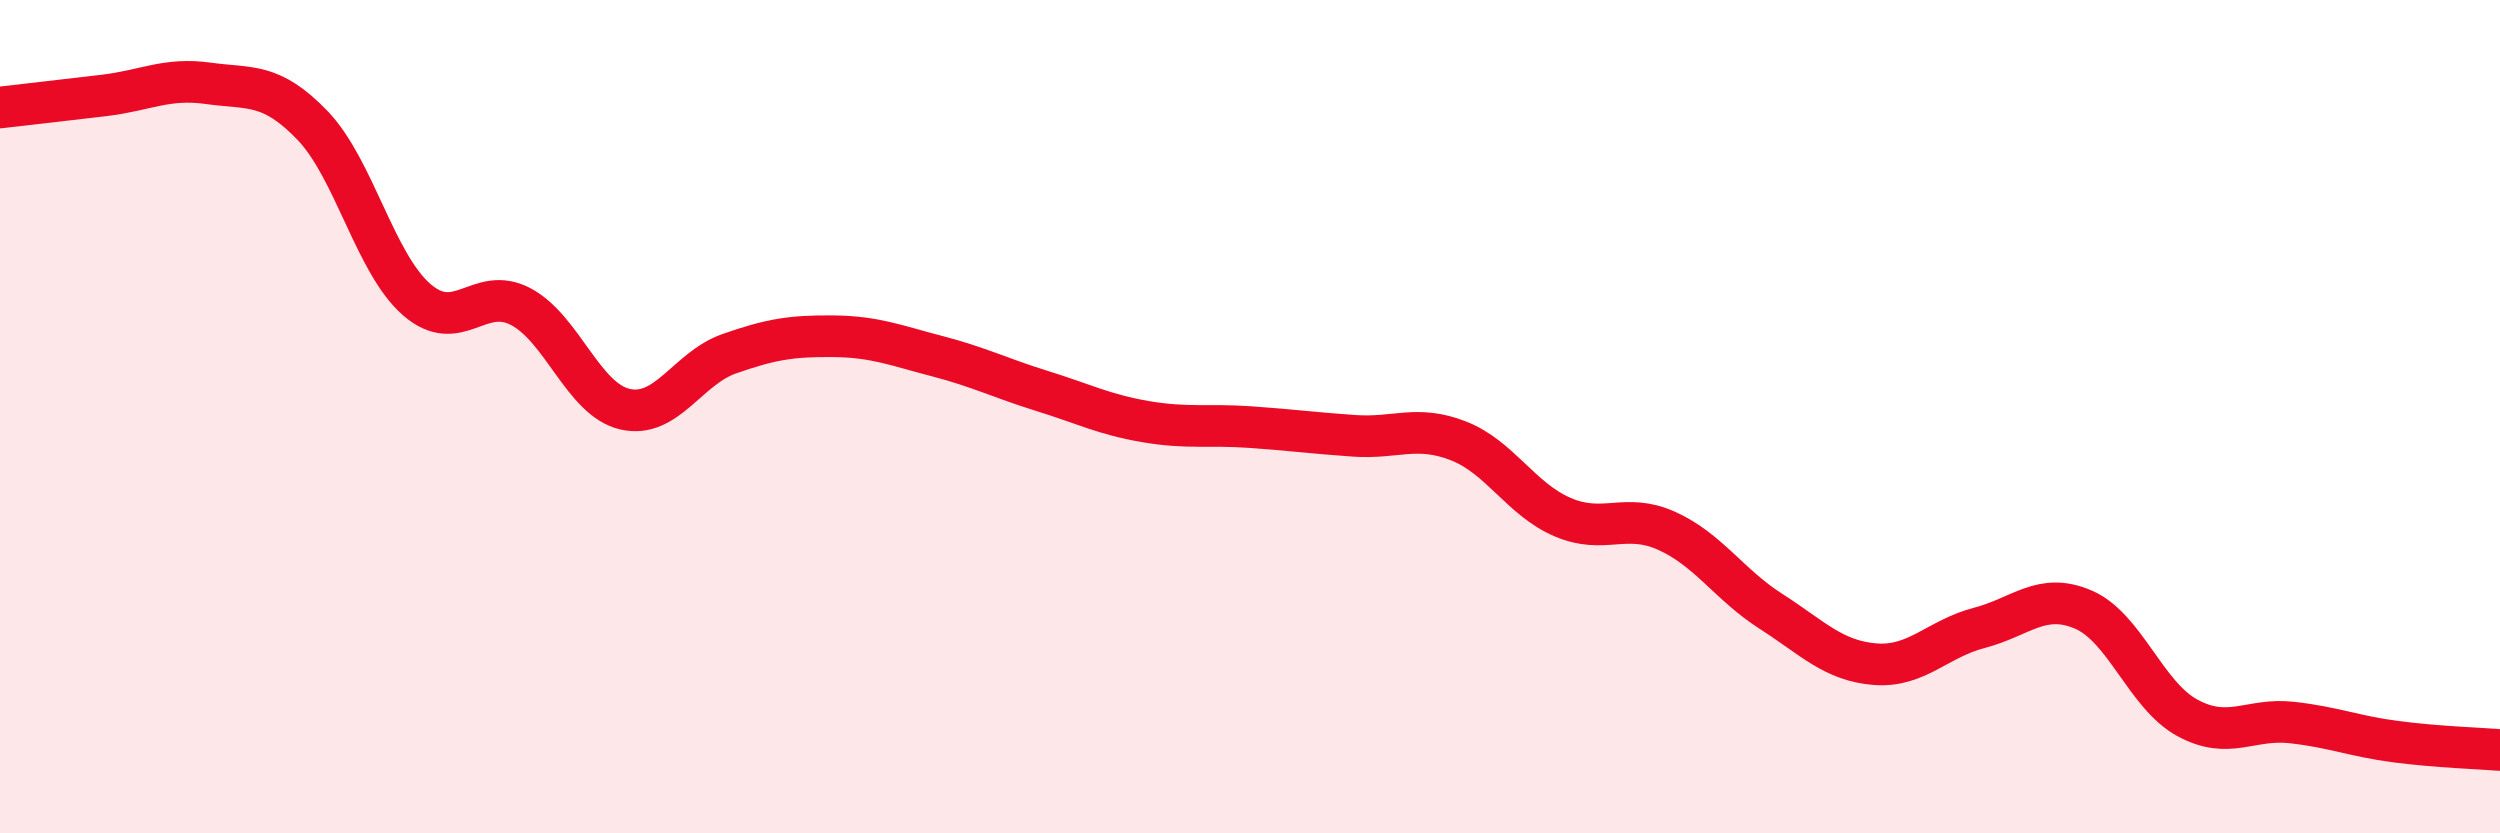 
    <svg width="60" height="20" viewBox="0 0 60 20" xmlns="http://www.w3.org/2000/svg">
      <path
        d="M 0,2.58 C 0.5,2.52 1.5,2.41 2.5,2.29 C 3.5,2.17 4,1.86 5,2 C 6,2.14 6.5,1.97 7.5,3.01 C 8.5,4.05 9,6.32 10,7.19 C 11,8.06 11.5,6.83 12.5,7.36 C 13.5,7.89 14,9.59 15,9.82 C 16,10.05 16.5,8.84 17.5,8.49 C 18.5,8.14 19,8.06 20,8.07 C 21,8.08 21.5,8.29 22.5,8.55 C 23.5,8.81 24,9.07 25,9.38 C 26,9.69 26.5,9.95 27.5,10.12 C 28.5,10.29 29,10.18 30,10.25 C 31,10.32 31.5,10.39 32.5,10.46 C 33.5,10.53 34,10.19 35,10.58 C 36,10.97 36.5,11.98 37.5,12.41 C 38.5,12.84 39,12.29 40,12.74 C 41,13.19 41.5,14.03 42.5,14.67 C 43.5,15.31 44,15.86 45,15.94 C 46,16.02 46.5,15.33 47.5,15.07 C 48.5,14.81 49,14.2 50,14.63 C 51,15.06 51.5,16.69 52.5,17.23 C 53.5,17.77 54,17.23 55,17.34 C 56,17.45 56.5,17.67 57.5,17.8 C 58.5,17.93 59.5,17.96 60,18L60 20L0 20Z"
        fill="#EB0A25"
        opacity="0.1"
        stroke-linecap="round"
        stroke-linejoin="round"
      />
      <path
        d="M 0,2.58 C 0.5,2.52 1.5,2.41 2.5,2.29 C 3.5,2.17 4,1.86 5,2 C 6,2.14 6.5,1.97 7.5,3.01 C 8.5,4.05 9,6.32 10,7.19 C 11,8.06 11.5,6.83 12.5,7.36 C 13.5,7.89 14,9.59 15,9.82 C 16,10.05 16.5,8.84 17.5,8.49 C 18.5,8.14 19,8.06 20,8.07 C 21,8.08 21.5,8.29 22.5,8.55 C 23.5,8.81 24,9.07 25,9.38 C 26,9.69 26.5,9.95 27.5,10.12 C 28.5,10.29 29,10.18 30,10.25 C 31,10.32 31.5,10.39 32.5,10.46 C 33.5,10.53 34,10.19 35,10.58 C 36,10.97 36.5,11.98 37.5,12.41 C 38.5,12.84 39,12.29 40,12.74 C 41,13.19 41.5,14.03 42.5,14.67 C 43.5,15.31 44,15.86 45,15.94 C 46,16.02 46.5,15.33 47.5,15.07 C 48.5,14.81 49,14.2 50,14.63 C 51,15.06 51.5,16.69 52.5,17.23 C 53.5,17.77 54,17.23 55,17.34 C 56,17.45 56.5,17.67 57.5,17.8 C 58.5,17.93 59.5,17.96 60,18"
        stroke="#EB0A25"
        stroke-width="1"
        fill="none"
        stroke-linecap="round"
        stroke-linejoin="round"
      />
    </svg>
  